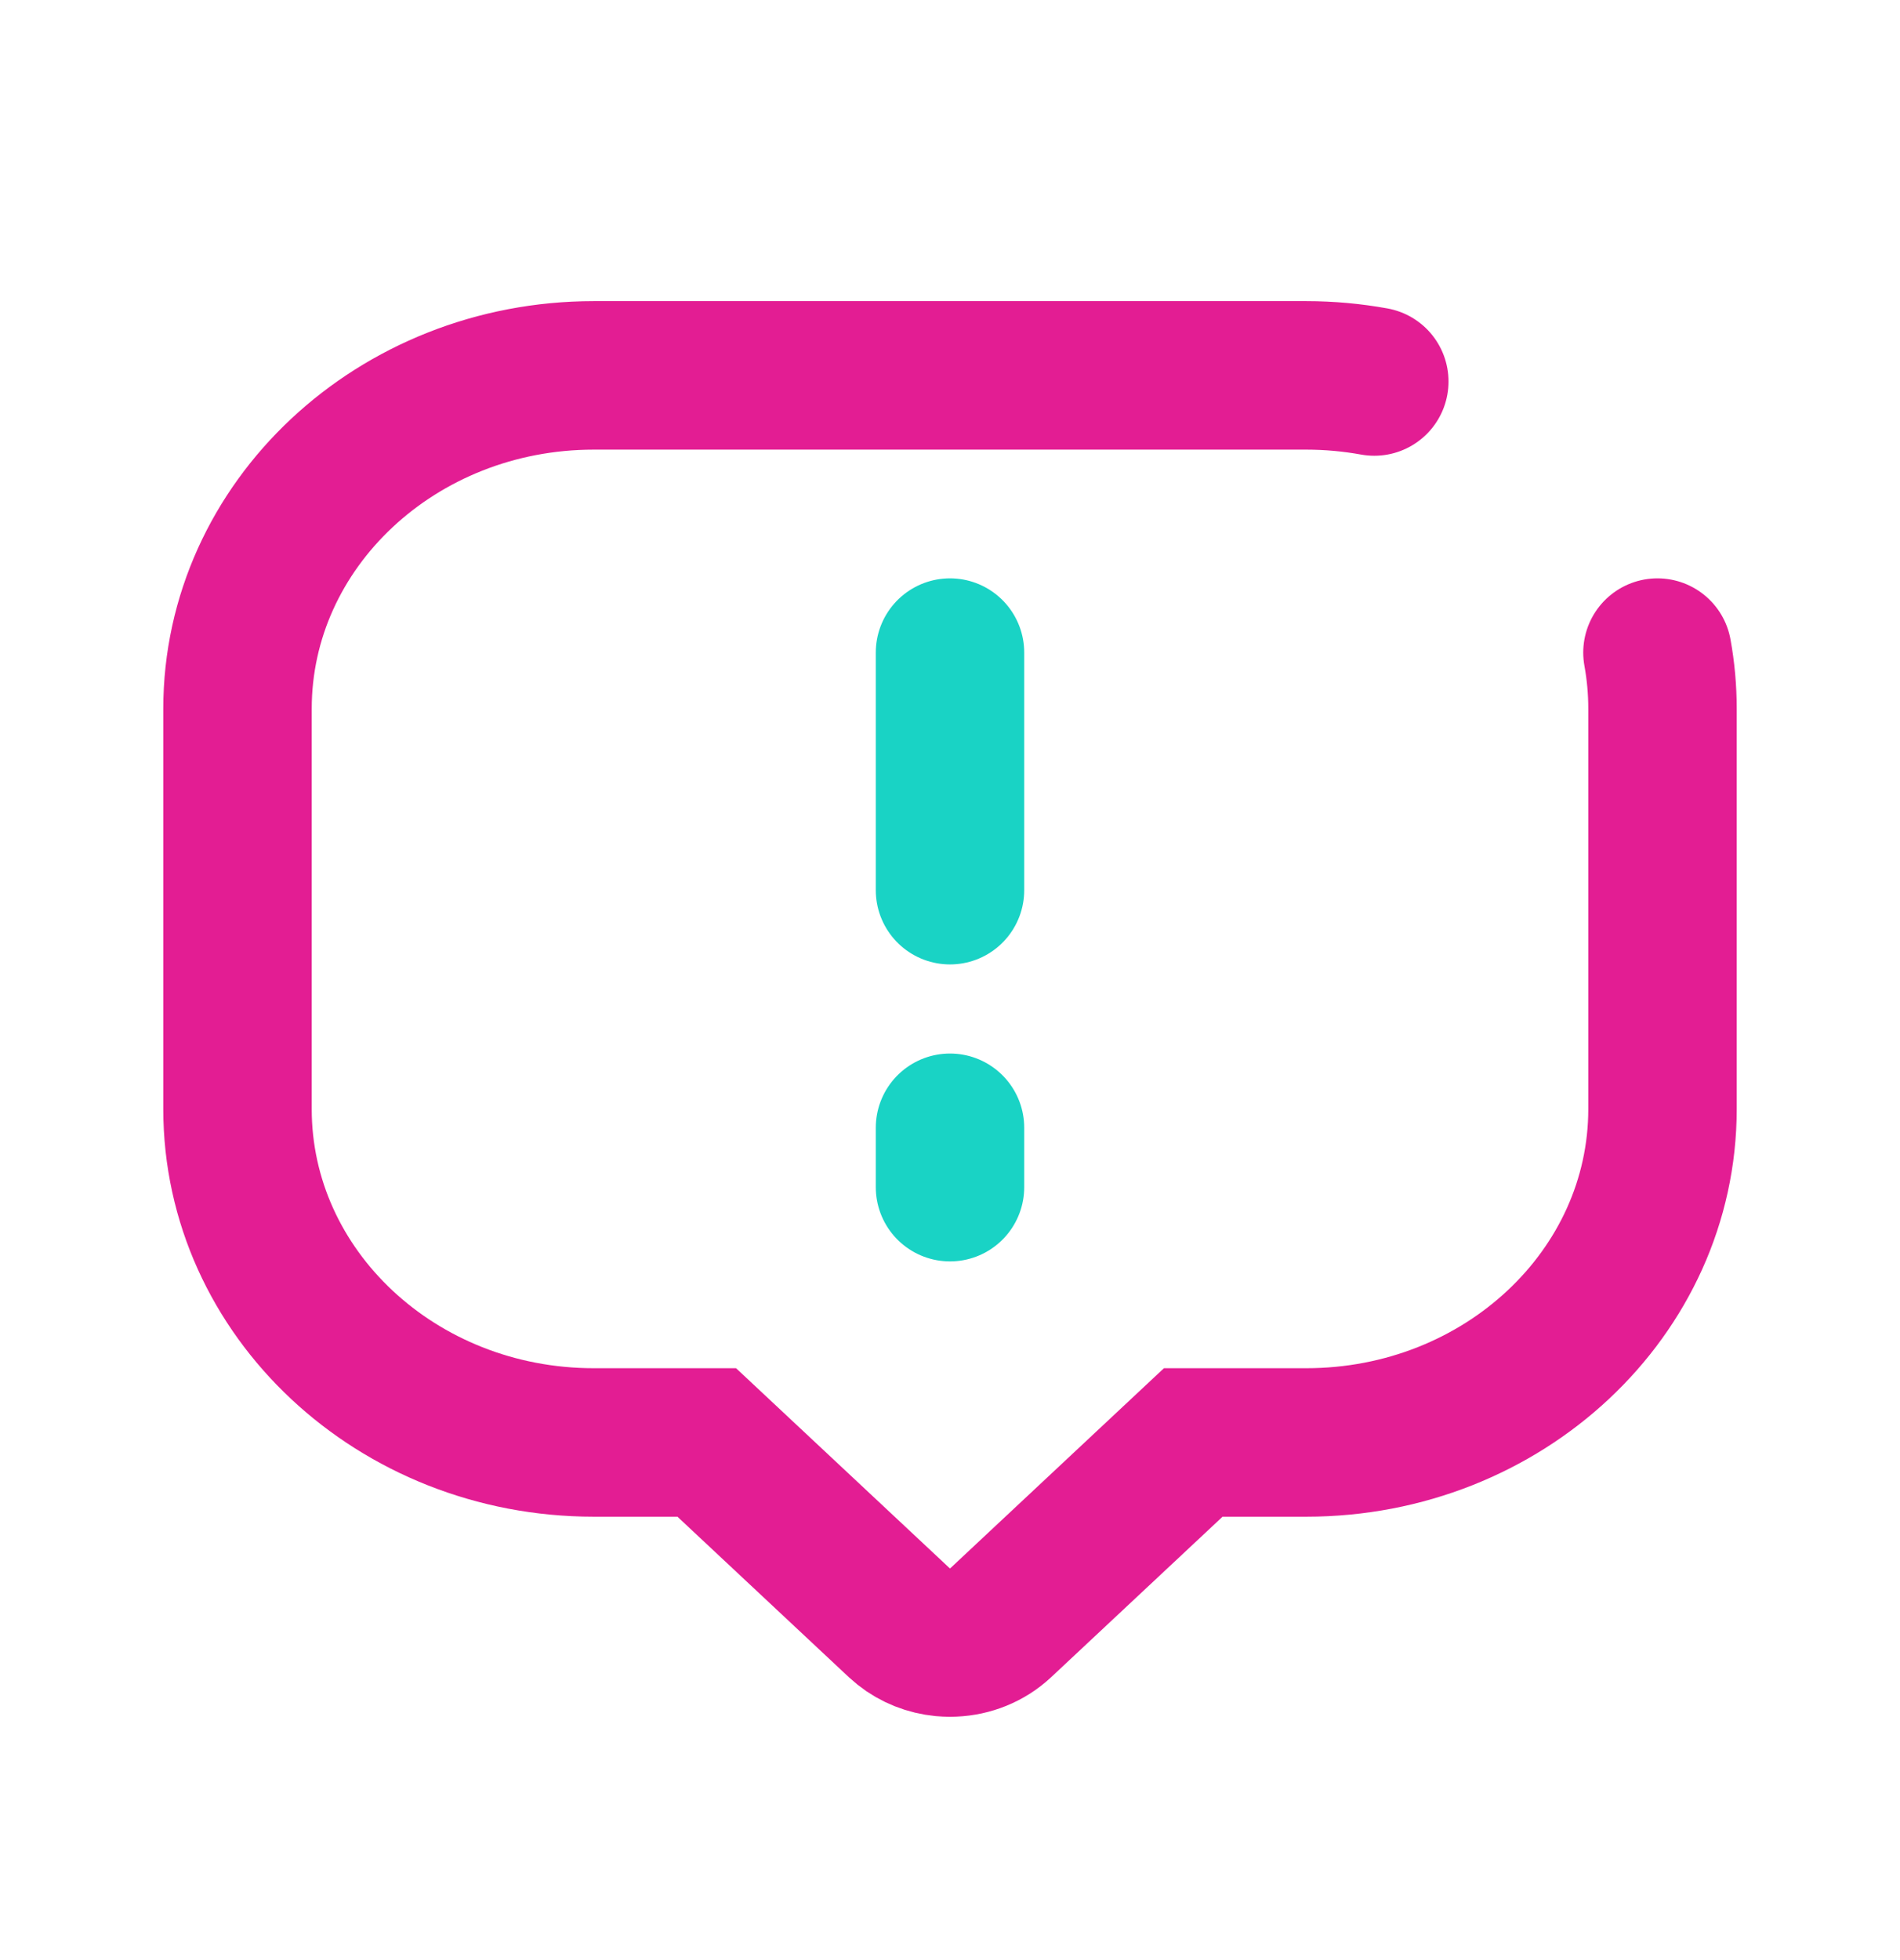 <svg width="32" height="33" viewBox="0 0 32 33" fill="none" xmlns="http://www.w3.org/2000/svg">
<path d="M27.915 10.987C27.971 11.295 28 11.611 28 11.934V18.671C28 21.772 25.314 24.285 22 24.285H20.097L16.849 27.325C16.629 27.53 16.345 27.64 16.058 27.652C16.038 27.653 16.019 27.654 16 27.654C15.981 27.654 15.961 27.653 15.942 27.652C15.921 27.651 15.899 27.65 15.877 27.648C15.641 27.625 15.411 27.537 15.221 27.385C15.197 27.366 15.174 27.346 15.151 27.325L11.903 24.285H10C6.686 24.285 4 21.772 4 18.671V11.934C4 8.834 6.686 6.32 10 6.32H22C22.392 6.32 22.775 6.356 23.146 6.423" stroke="#E31D93" stroke-width="2.5" stroke-linecap="round"/>
<path d="M16 10.987L16 14.987" stroke="#19D3C5" stroke-width="2.5" stroke-linecap="round" stroke-linejoin="round"/>
<path d="M16 18.987L16 19.987" stroke="#19D3C5" stroke-width="2.5" stroke-linecap="round" stroke-linejoin="round"/>
</svg>
